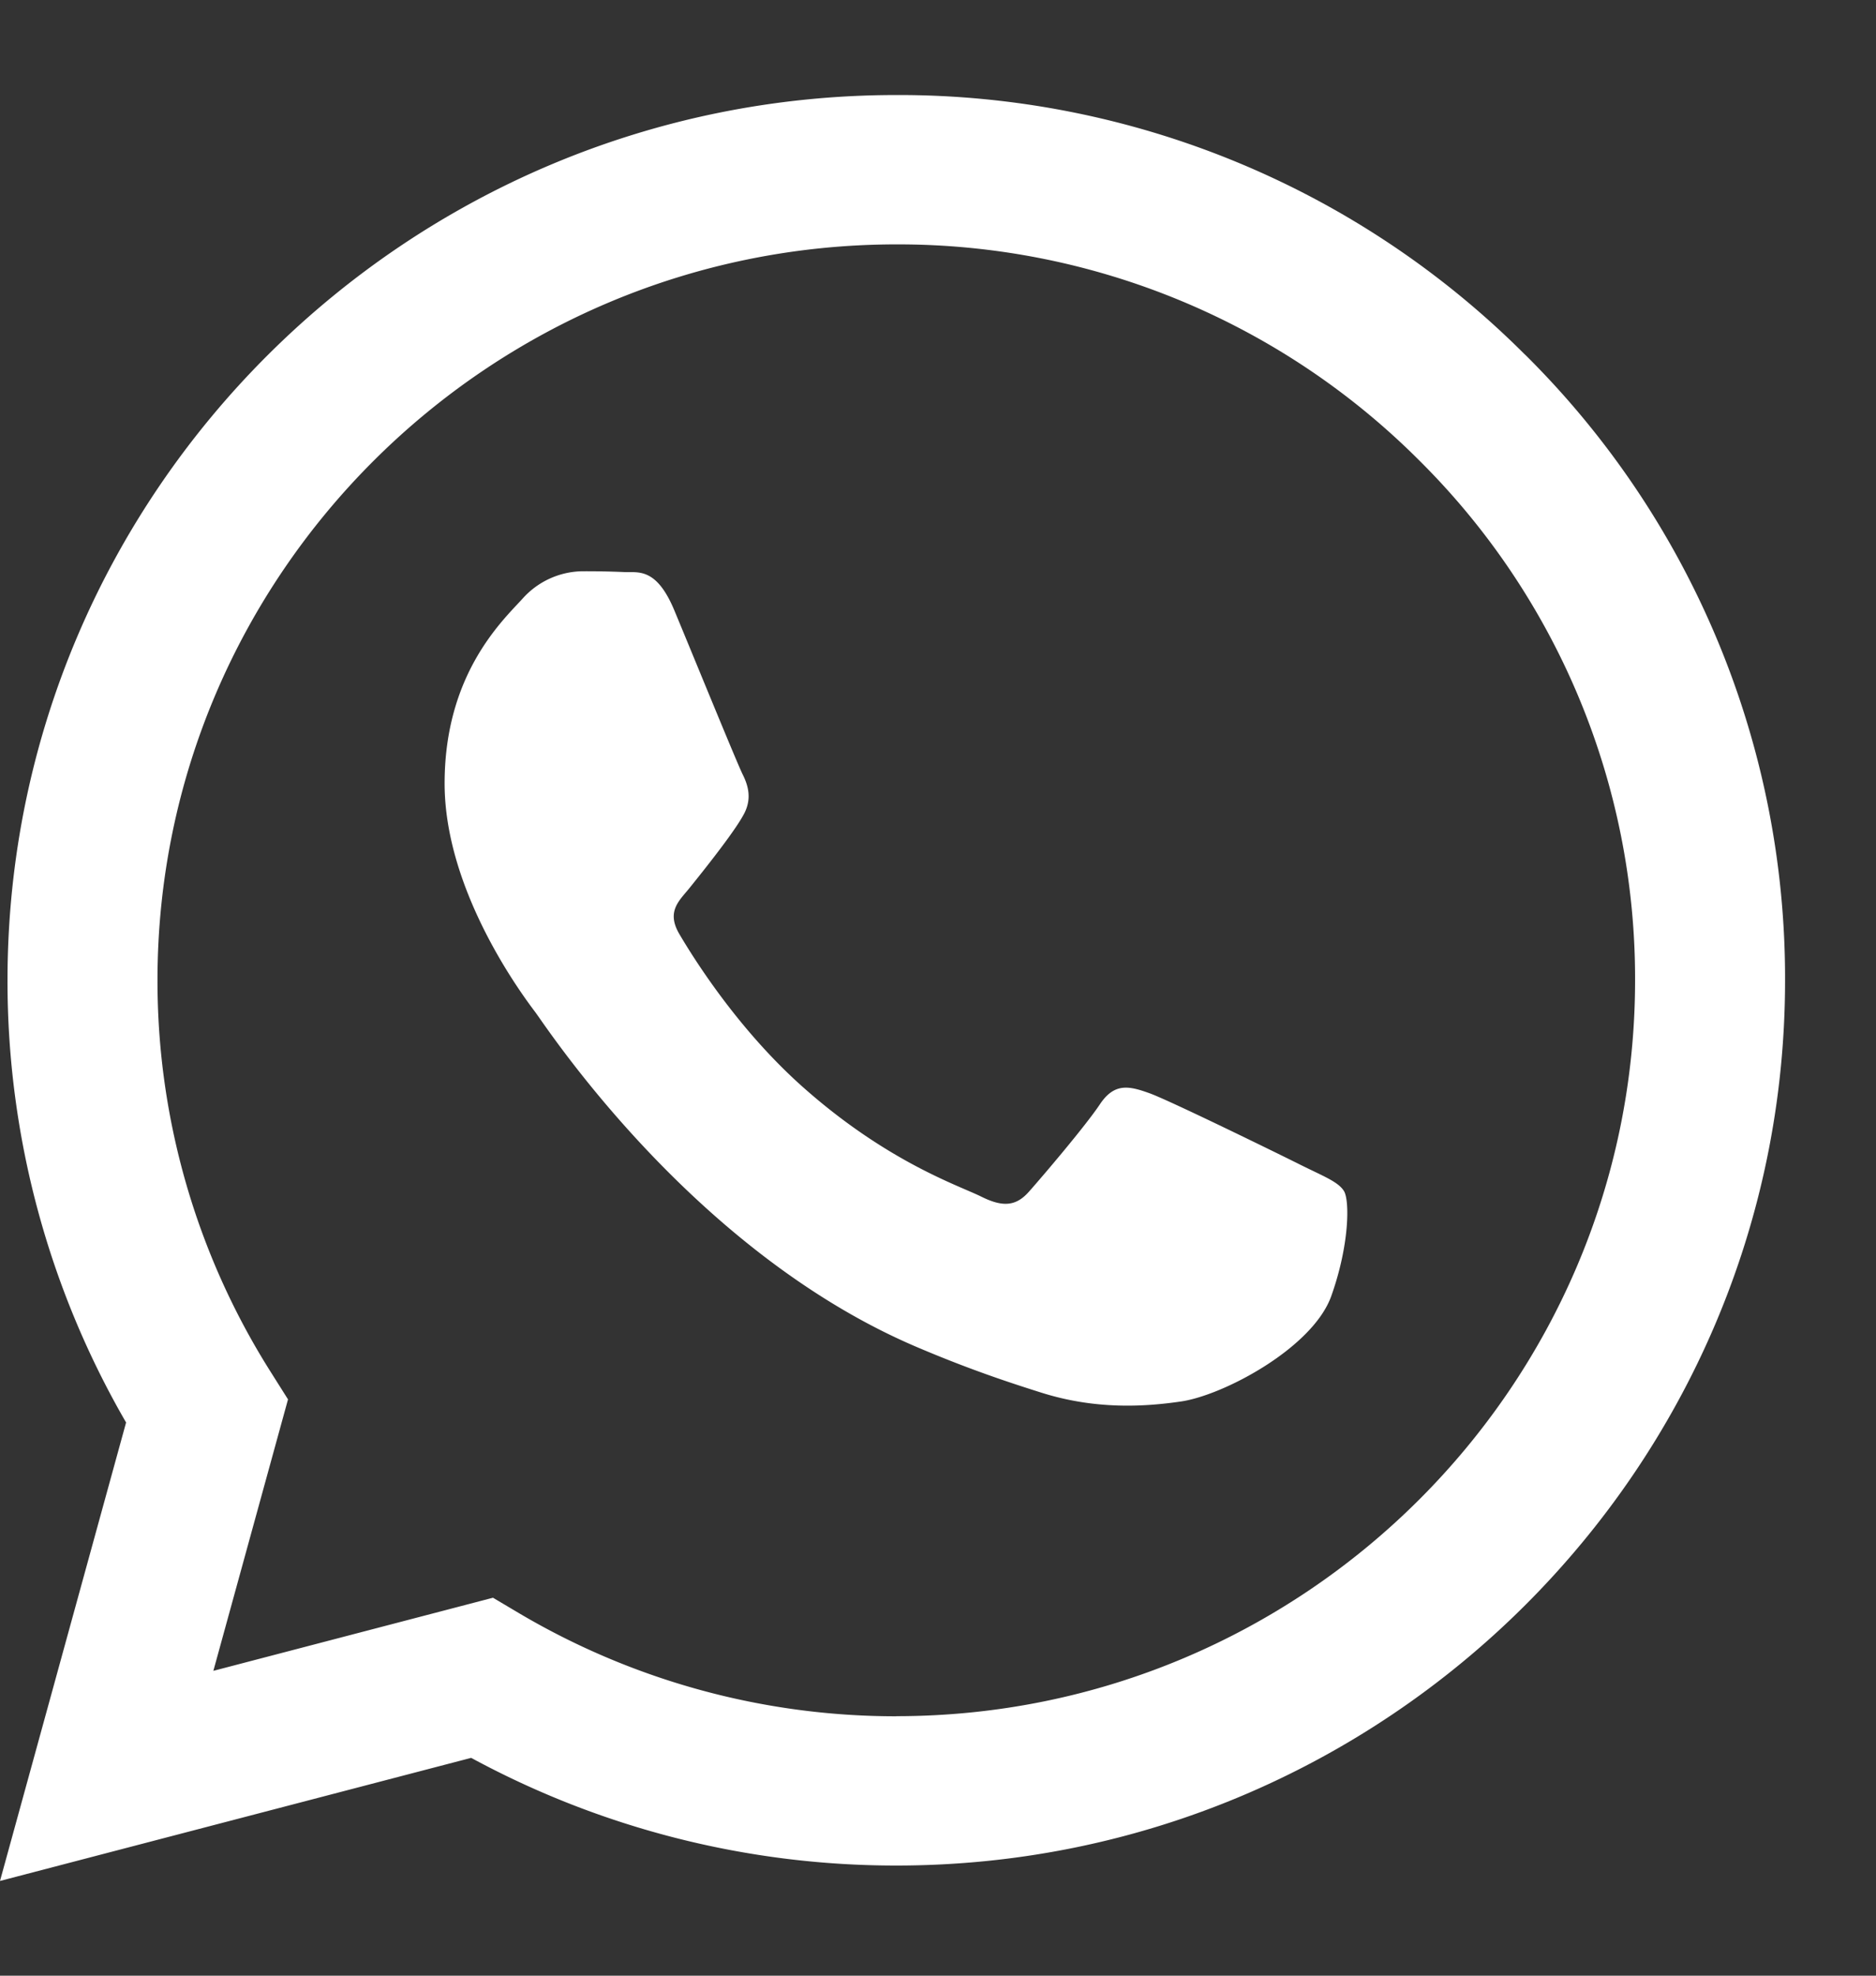 <svg width="19" height="20" fill="none" xmlns="http://www.w3.org/2000/svg"><rect width="100%" height="100%" fill="#333333" stroke="none"/><path fill-rule="evenodd" clip-rule="evenodd" d="M15.445 3.59A8.965 8.965 0 009.078.962c-4.962 0-9 4.02-9.002 8.959A8.91 8.91 0 001.277 14.4L0 19.041l4.772-1.246a9.026 9.026 0 004.302 1.09h.004c4.96 0 9-4.019 9.001-8.958a8.882 8.882 0 00-2.634-6.338zM9.078 17.374h-.004a7.5 7.5 0 01-3.808-1.038l-.273-.162-2.832.74.756-2.748-.178-.282A7.402 7.402 0 011.595 9.92c.002-4.105 3.359-7.446 7.486-7.446a7.455 7.455 0 015.29 2.184 7.384 7.384 0 012.189 5.268c-.002 4.106-3.358 7.447-7.482 7.447zm4.104-5.577c-.225-.113-1.331-.654-1.537-.729-.206-.074-.357-.112-.506.112-.15.224-.581.729-.713.878-.13.15-.262.168-.487.056-.225-.112-.95-.348-1.809-1.111-.668-.594-1.12-1.327-1.251-1.55-.131-.225-.001-.334.099-.457.243-.301.487-.617.562-.766.075-.15.037-.28-.019-.392-.056-.112-.506-1.214-.693-1.663-.183-.436-.368-.377-.506-.384a9.033 9.033 0 00-.432-.008.828.828 0 00-.6.28c-.206.225-.787.766-.787 1.868s.806 2.166.919 2.316c.112.149 1.586 2.41 3.842 3.38.537.23.956.368 1.283.471.538.17 1.029.146 1.416.089.432-.064 1.33-.542 1.519-1.064.187-.523.187-.971.13-1.065-.056-.093-.206-.15-.43-.261z" fill="#fff"/></svg>